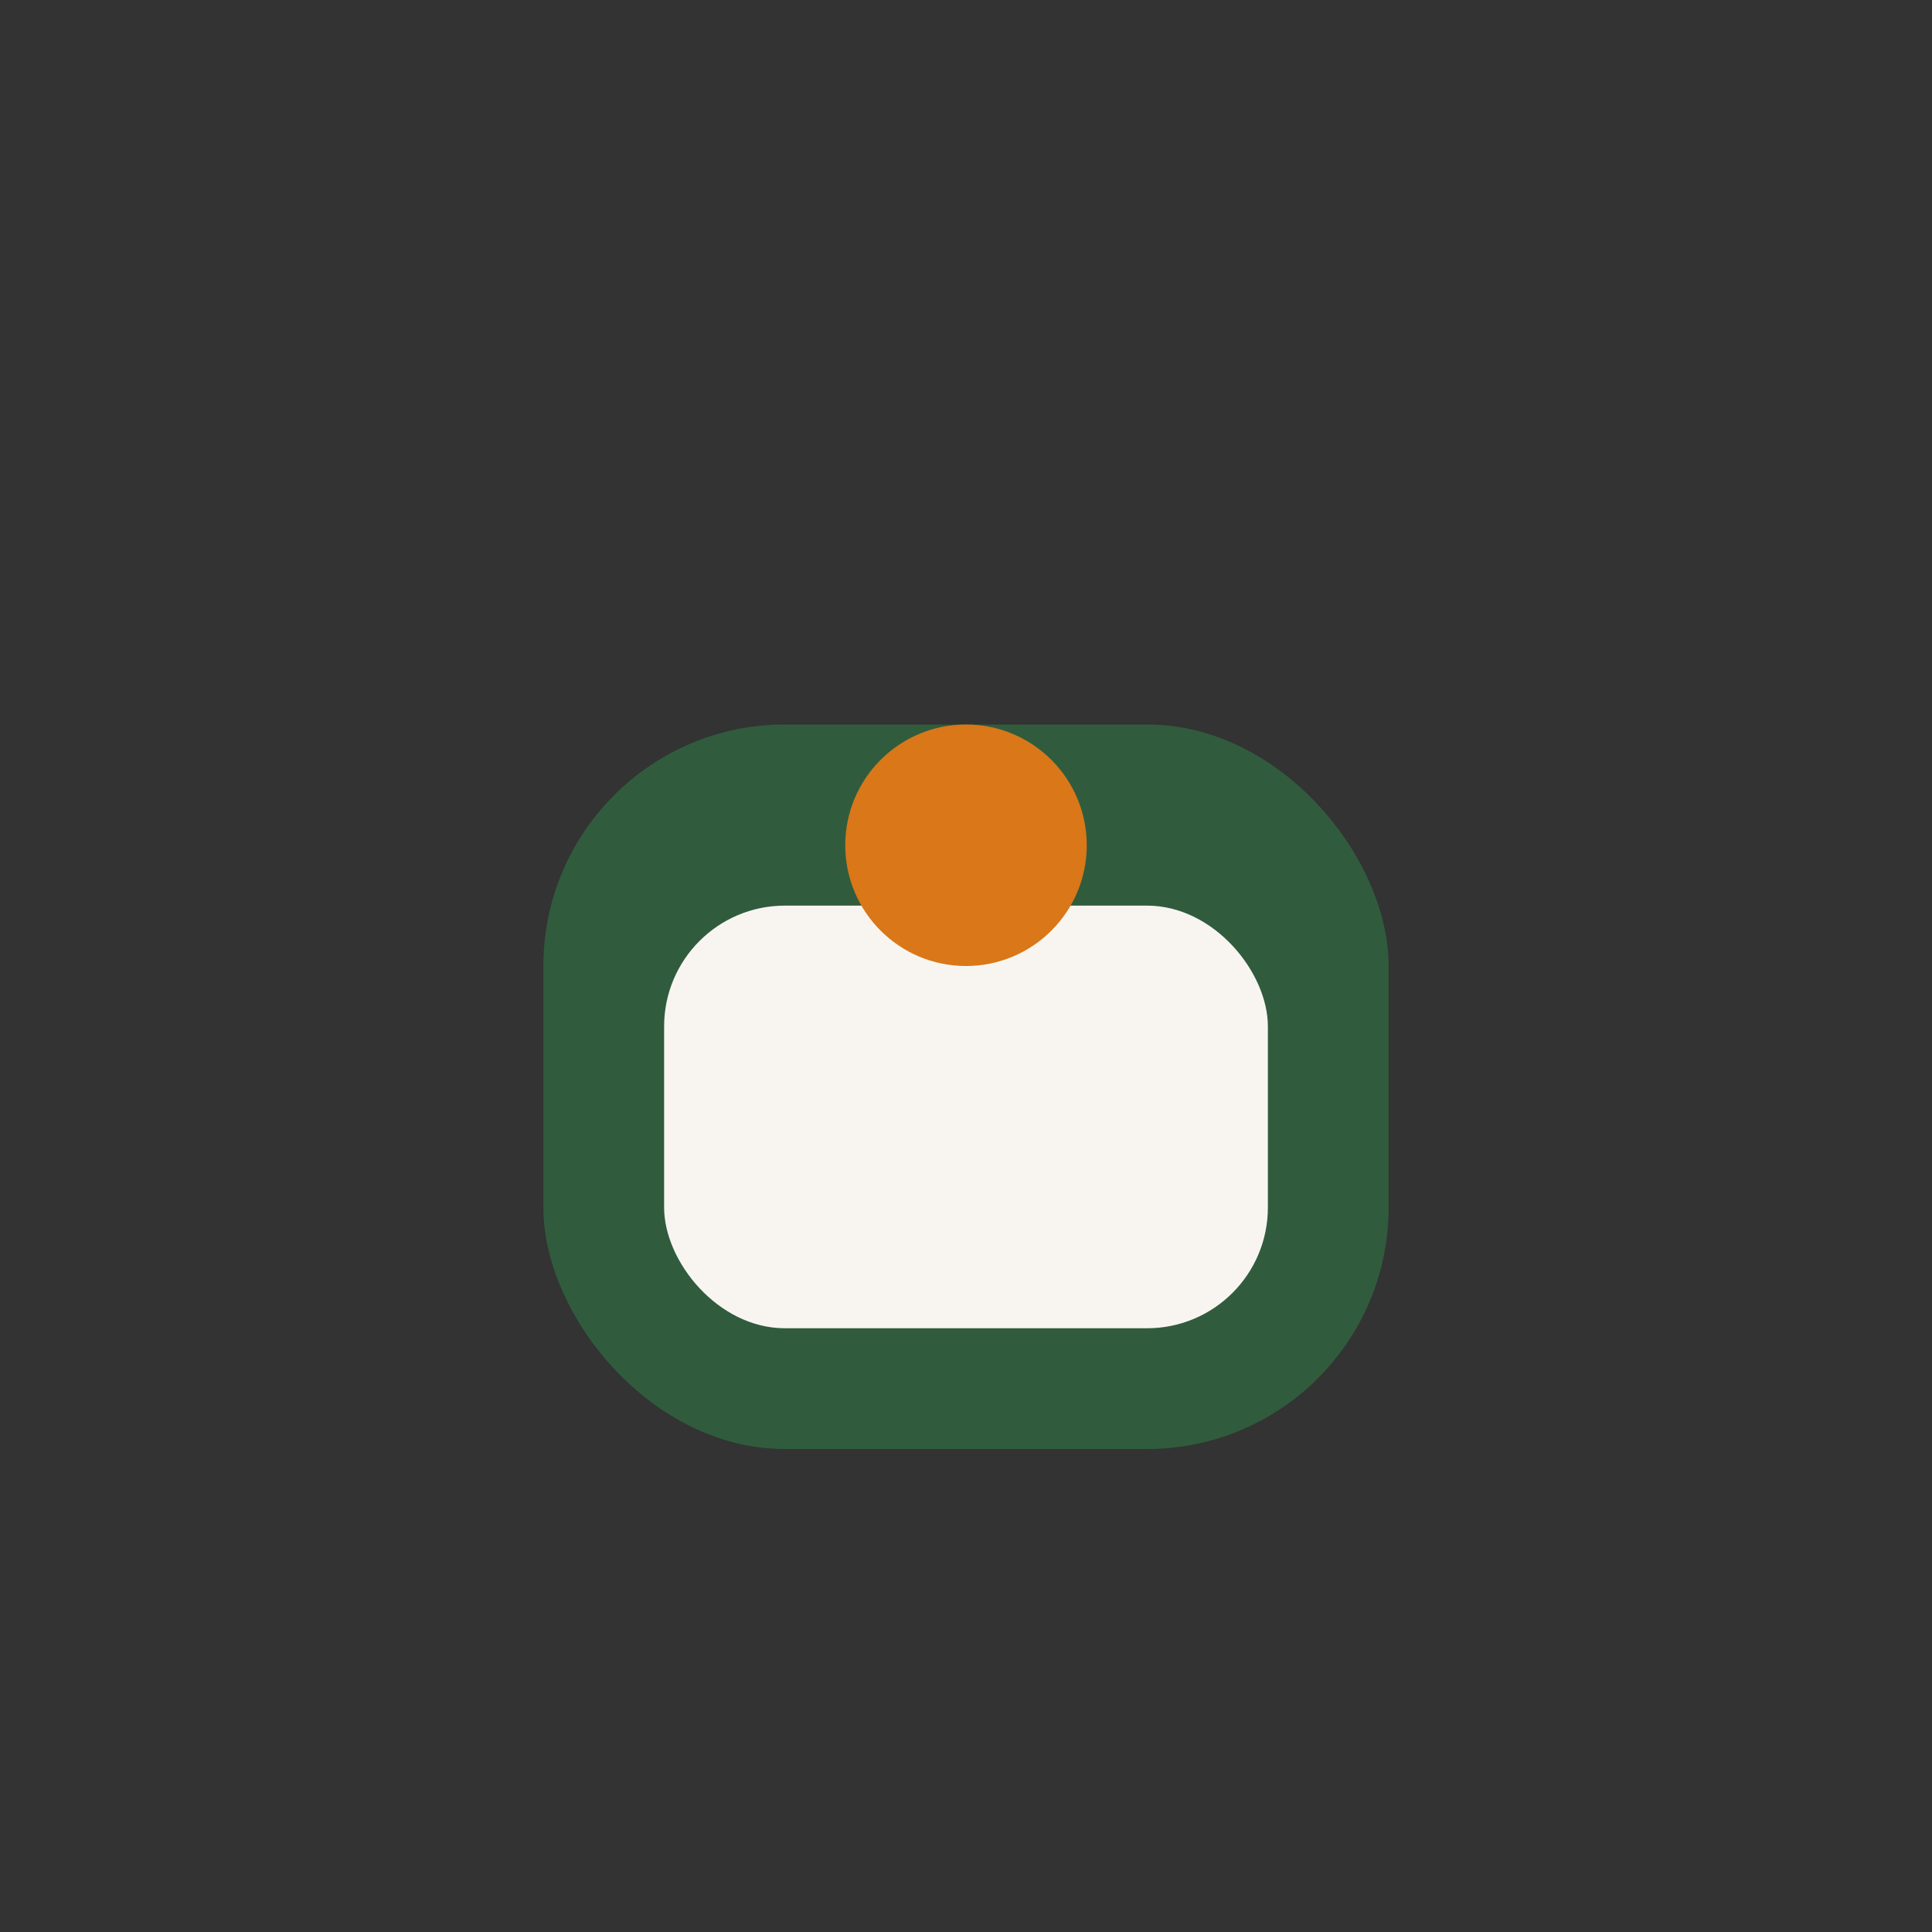 <?xml version="1.0" encoding="UTF-8"?>
<svg xmlns="http://www.w3.org/2000/svg" width="32" height="32" viewBox="0 0 32 32"><rect x="0" y="0" width="32" height="32" fill="#333333" stroke="none"/><rect x="9" y="12" width="14" height="12" rx="4" fill="#305C3D"/><rect x="11" y="15" width="10" height="7" rx="2" fill="#F8F5F0"/><circle cx="16" cy="14" r="2" fill="#D97719"/></svg>